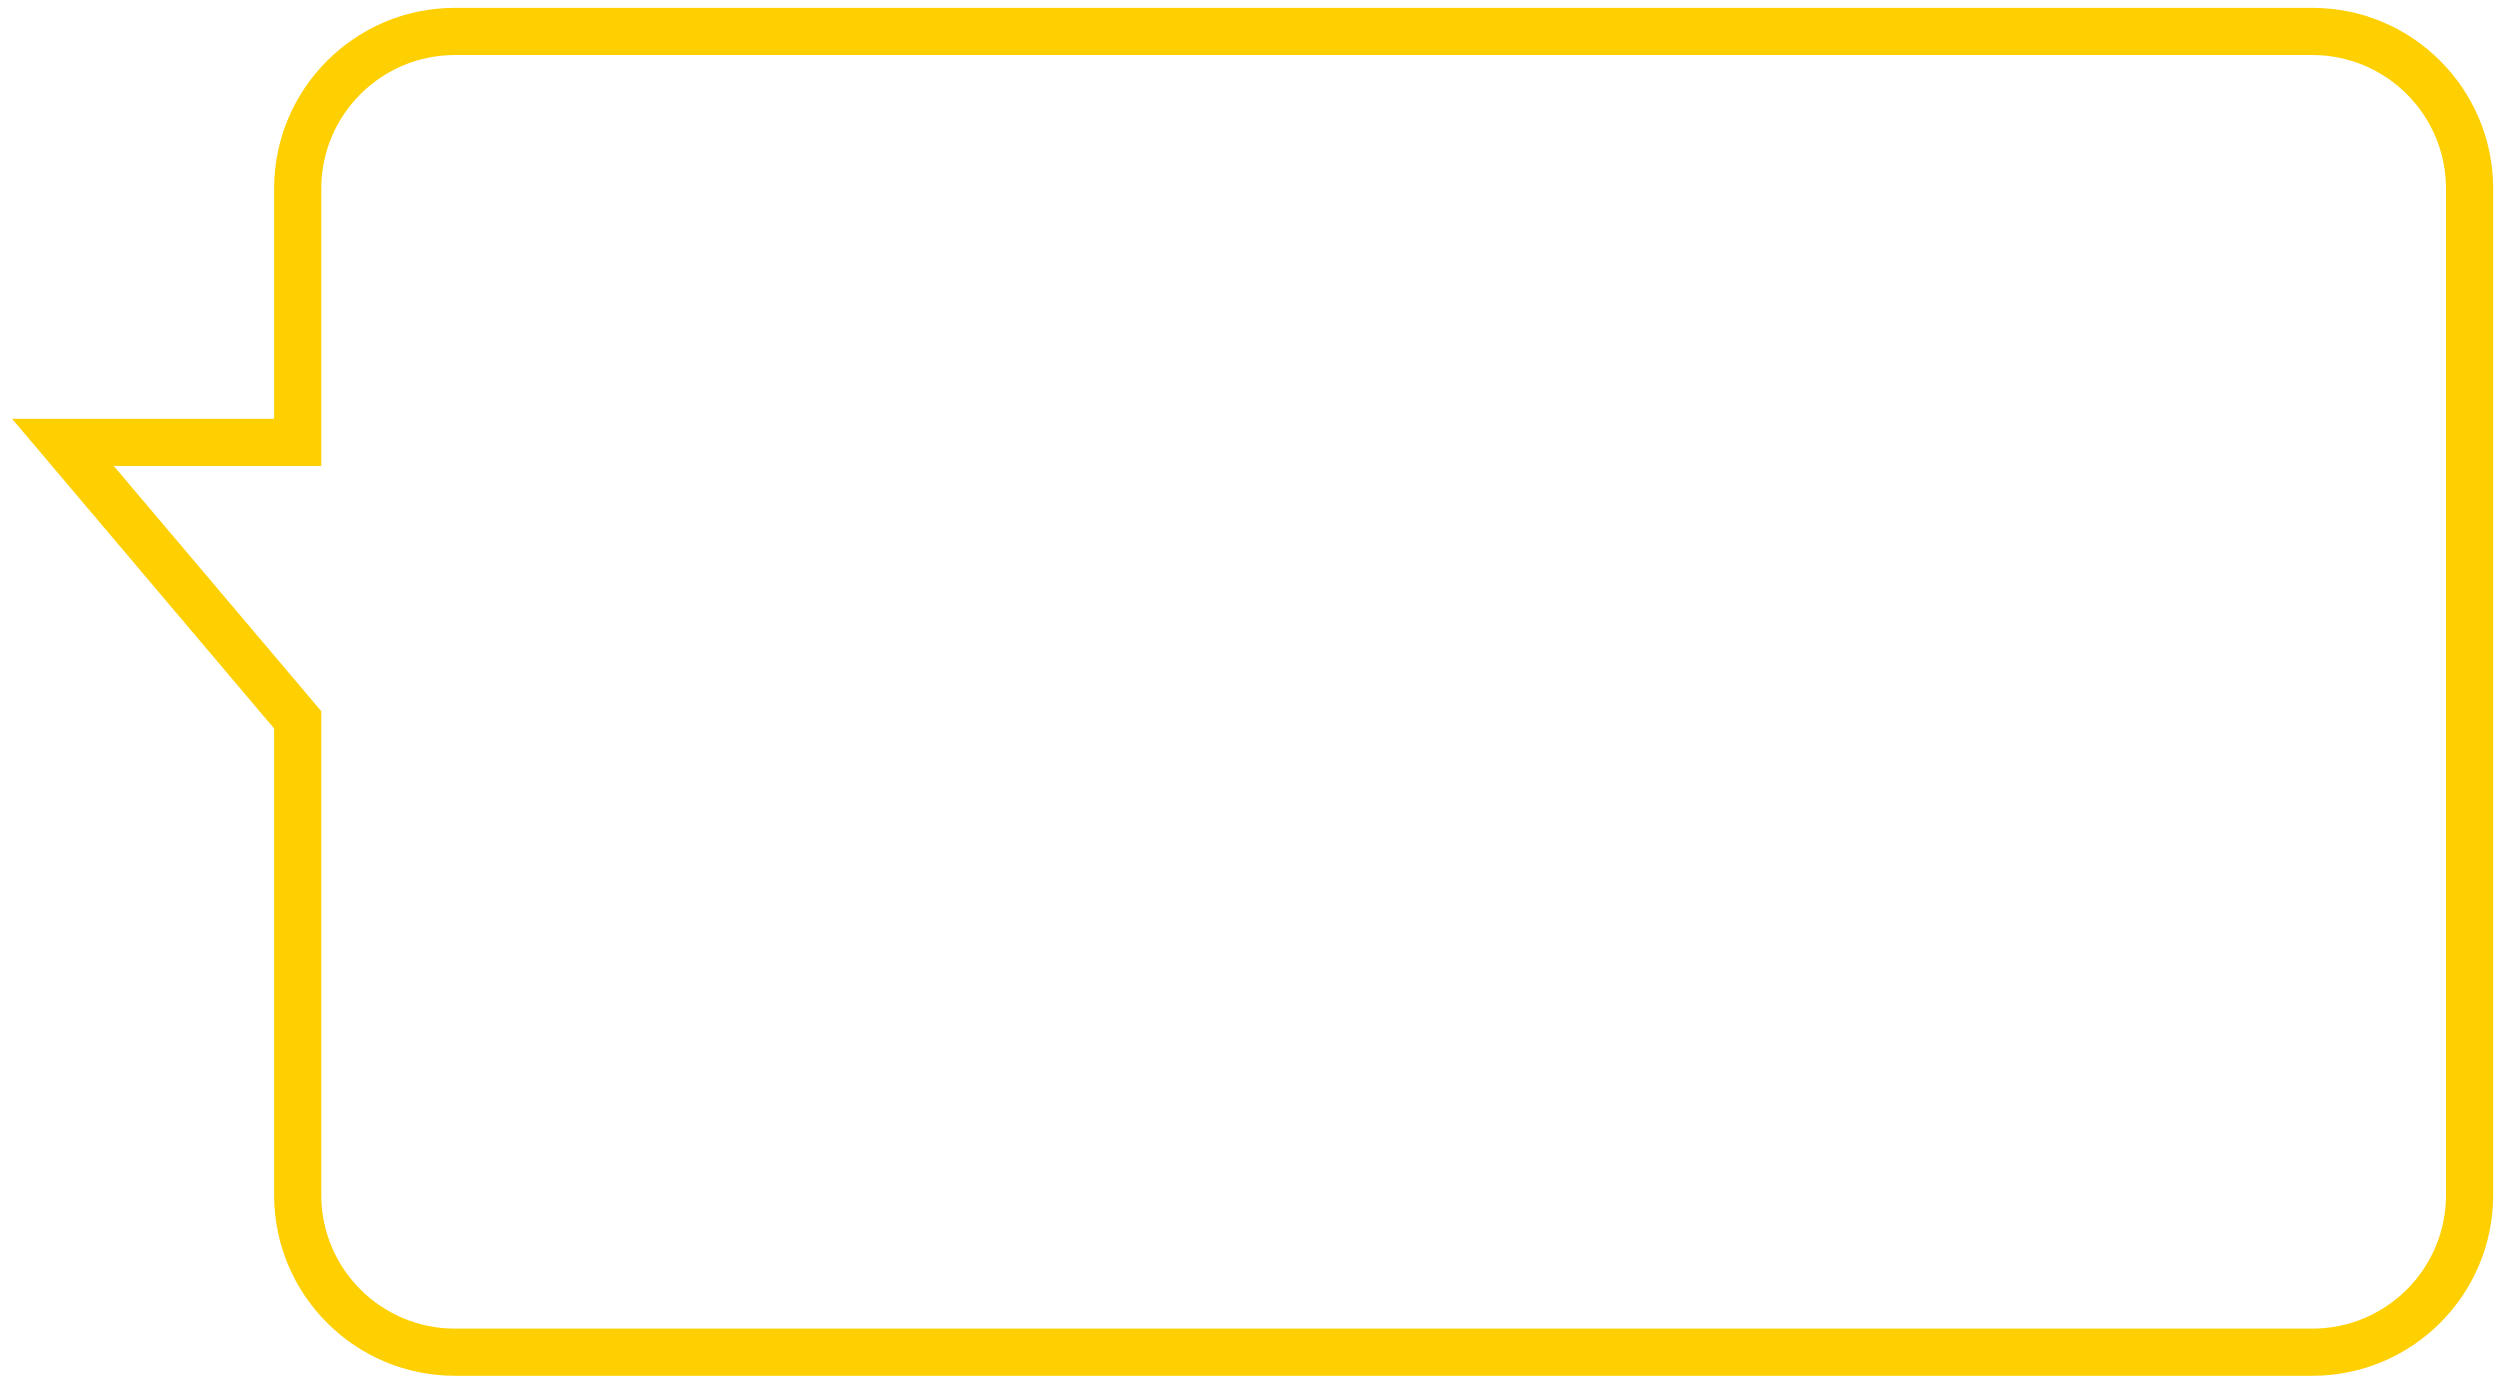 <?xml version="1.0" encoding="UTF-8"?> <svg xmlns="http://www.w3.org/2000/svg" width="159" height="88" viewBox="0 0 159 88" fill="none"> <path d="M18.933 45.781L20.078 44.812L20.433 45.232V45.781H18.933ZM4 28.134L2.855 29.102L0.766 26.634H4V28.134ZM18.933 28.134H20.433V29.634H18.933V28.134ZM155.566 12C155.566 7.306 151.761 3.5 147.066 3.5V0.5C153.418 0.5 158.566 5.649 158.566 12H155.566ZM155.566 76V12H158.566V76H155.566ZM147.066 84.5C151.761 84.5 155.566 80.694 155.566 76H158.566C158.566 82.351 153.418 87.5 147.066 87.5V84.5ZM28.933 84.5H147.066V87.5H28.933V84.5ZM20.433 76C20.433 80.694 24.239 84.5 28.933 84.5V87.5C22.582 87.5 17.433 82.351 17.433 76H20.433ZM20.433 45.781V76H17.433V45.781H20.433ZM17.788 46.75L2.855 29.102L5.145 27.165L20.078 44.812L17.788 46.75ZM4 26.634H18.933V29.634H4V26.634ZM20.433 12V28.134H17.433V12H20.433ZM28.933 3.5C24.239 3.5 20.433 7.306 20.433 12H17.433C17.433 5.649 22.582 0.5 28.933 0.5V3.5ZM147.066 3.5H28.933V0.5H147.066V3.5Z" fill="#FECF01"></path> </svg> 